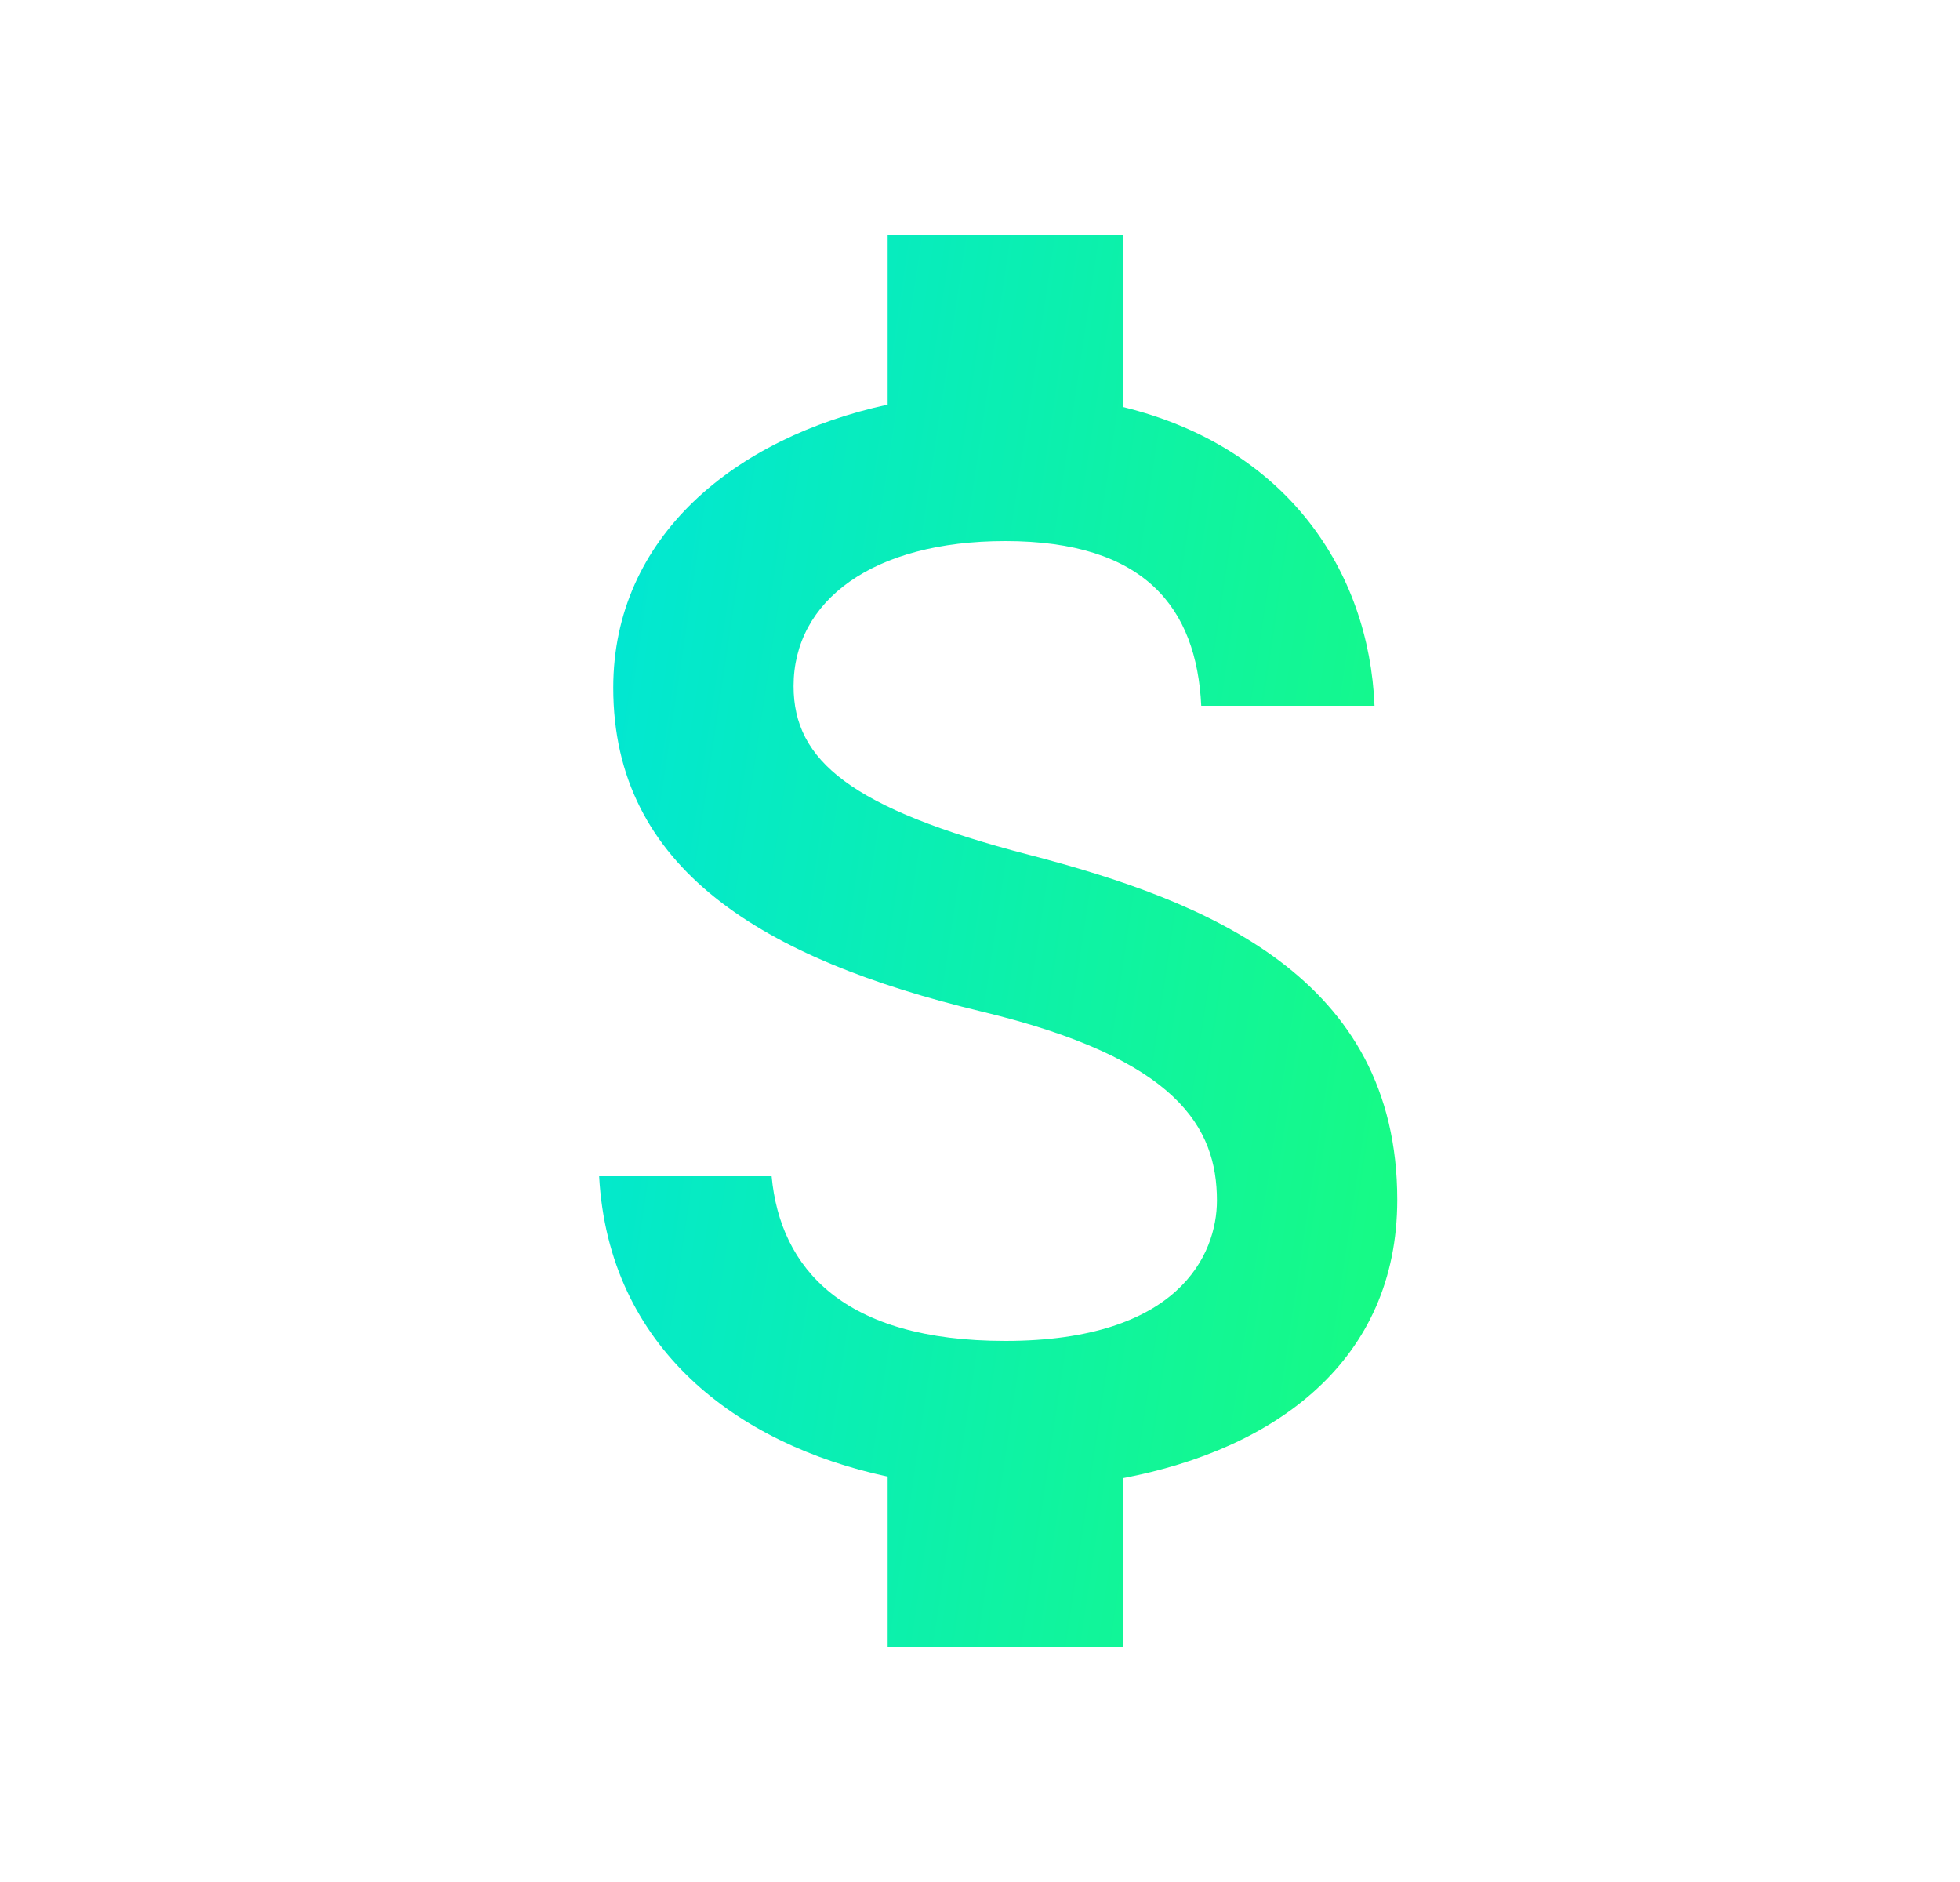 <svg width="25" height="24" viewBox="0 0 25 24" fill="none" xmlns="http://www.w3.org/2000/svg">
<path d="M12.822 17.1C10.762 17.1 9.952 16.18 9.842 15H7.642C7.762 17.19 9.402 18.42 11.322 18.83V21H14.322V18.85C16.272 18.48 17.822 17.35 17.822 15.3C17.822 12.46 15.392 11.49 13.122 10.9C10.852 10.31 10.122 9.7 10.122 8.75C10.122 7.66 11.132 6.9 12.822 6.9C14.602 6.9 15.262 7.75 15.322 9H17.532C17.462 7.28 16.412 5.7 14.322 5.19V3H11.322V5.16C9.382 5.58 7.822 6.84 7.822 8.77C7.822 11.08 9.732 12.23 12.522 12.9C15.022 13.5 15.522 14.38 15.522 15.31C15.522 16 15.032 17.1 12.822 17.1Z" fill="url(#paint0_linear_1553_3804)"/>
<defs>
<linearGradient id="paint0_linear_1553_3804" x1="8.095" y1="3" x2="20.241" y2="4.815" gradientUnits="userSpaceOnUse">
<stop stop-color="#01E6D5"/>
<stop offset="1" stop-color="#18FC7F"/>
</linearGradient>
</defs>
</svg>
